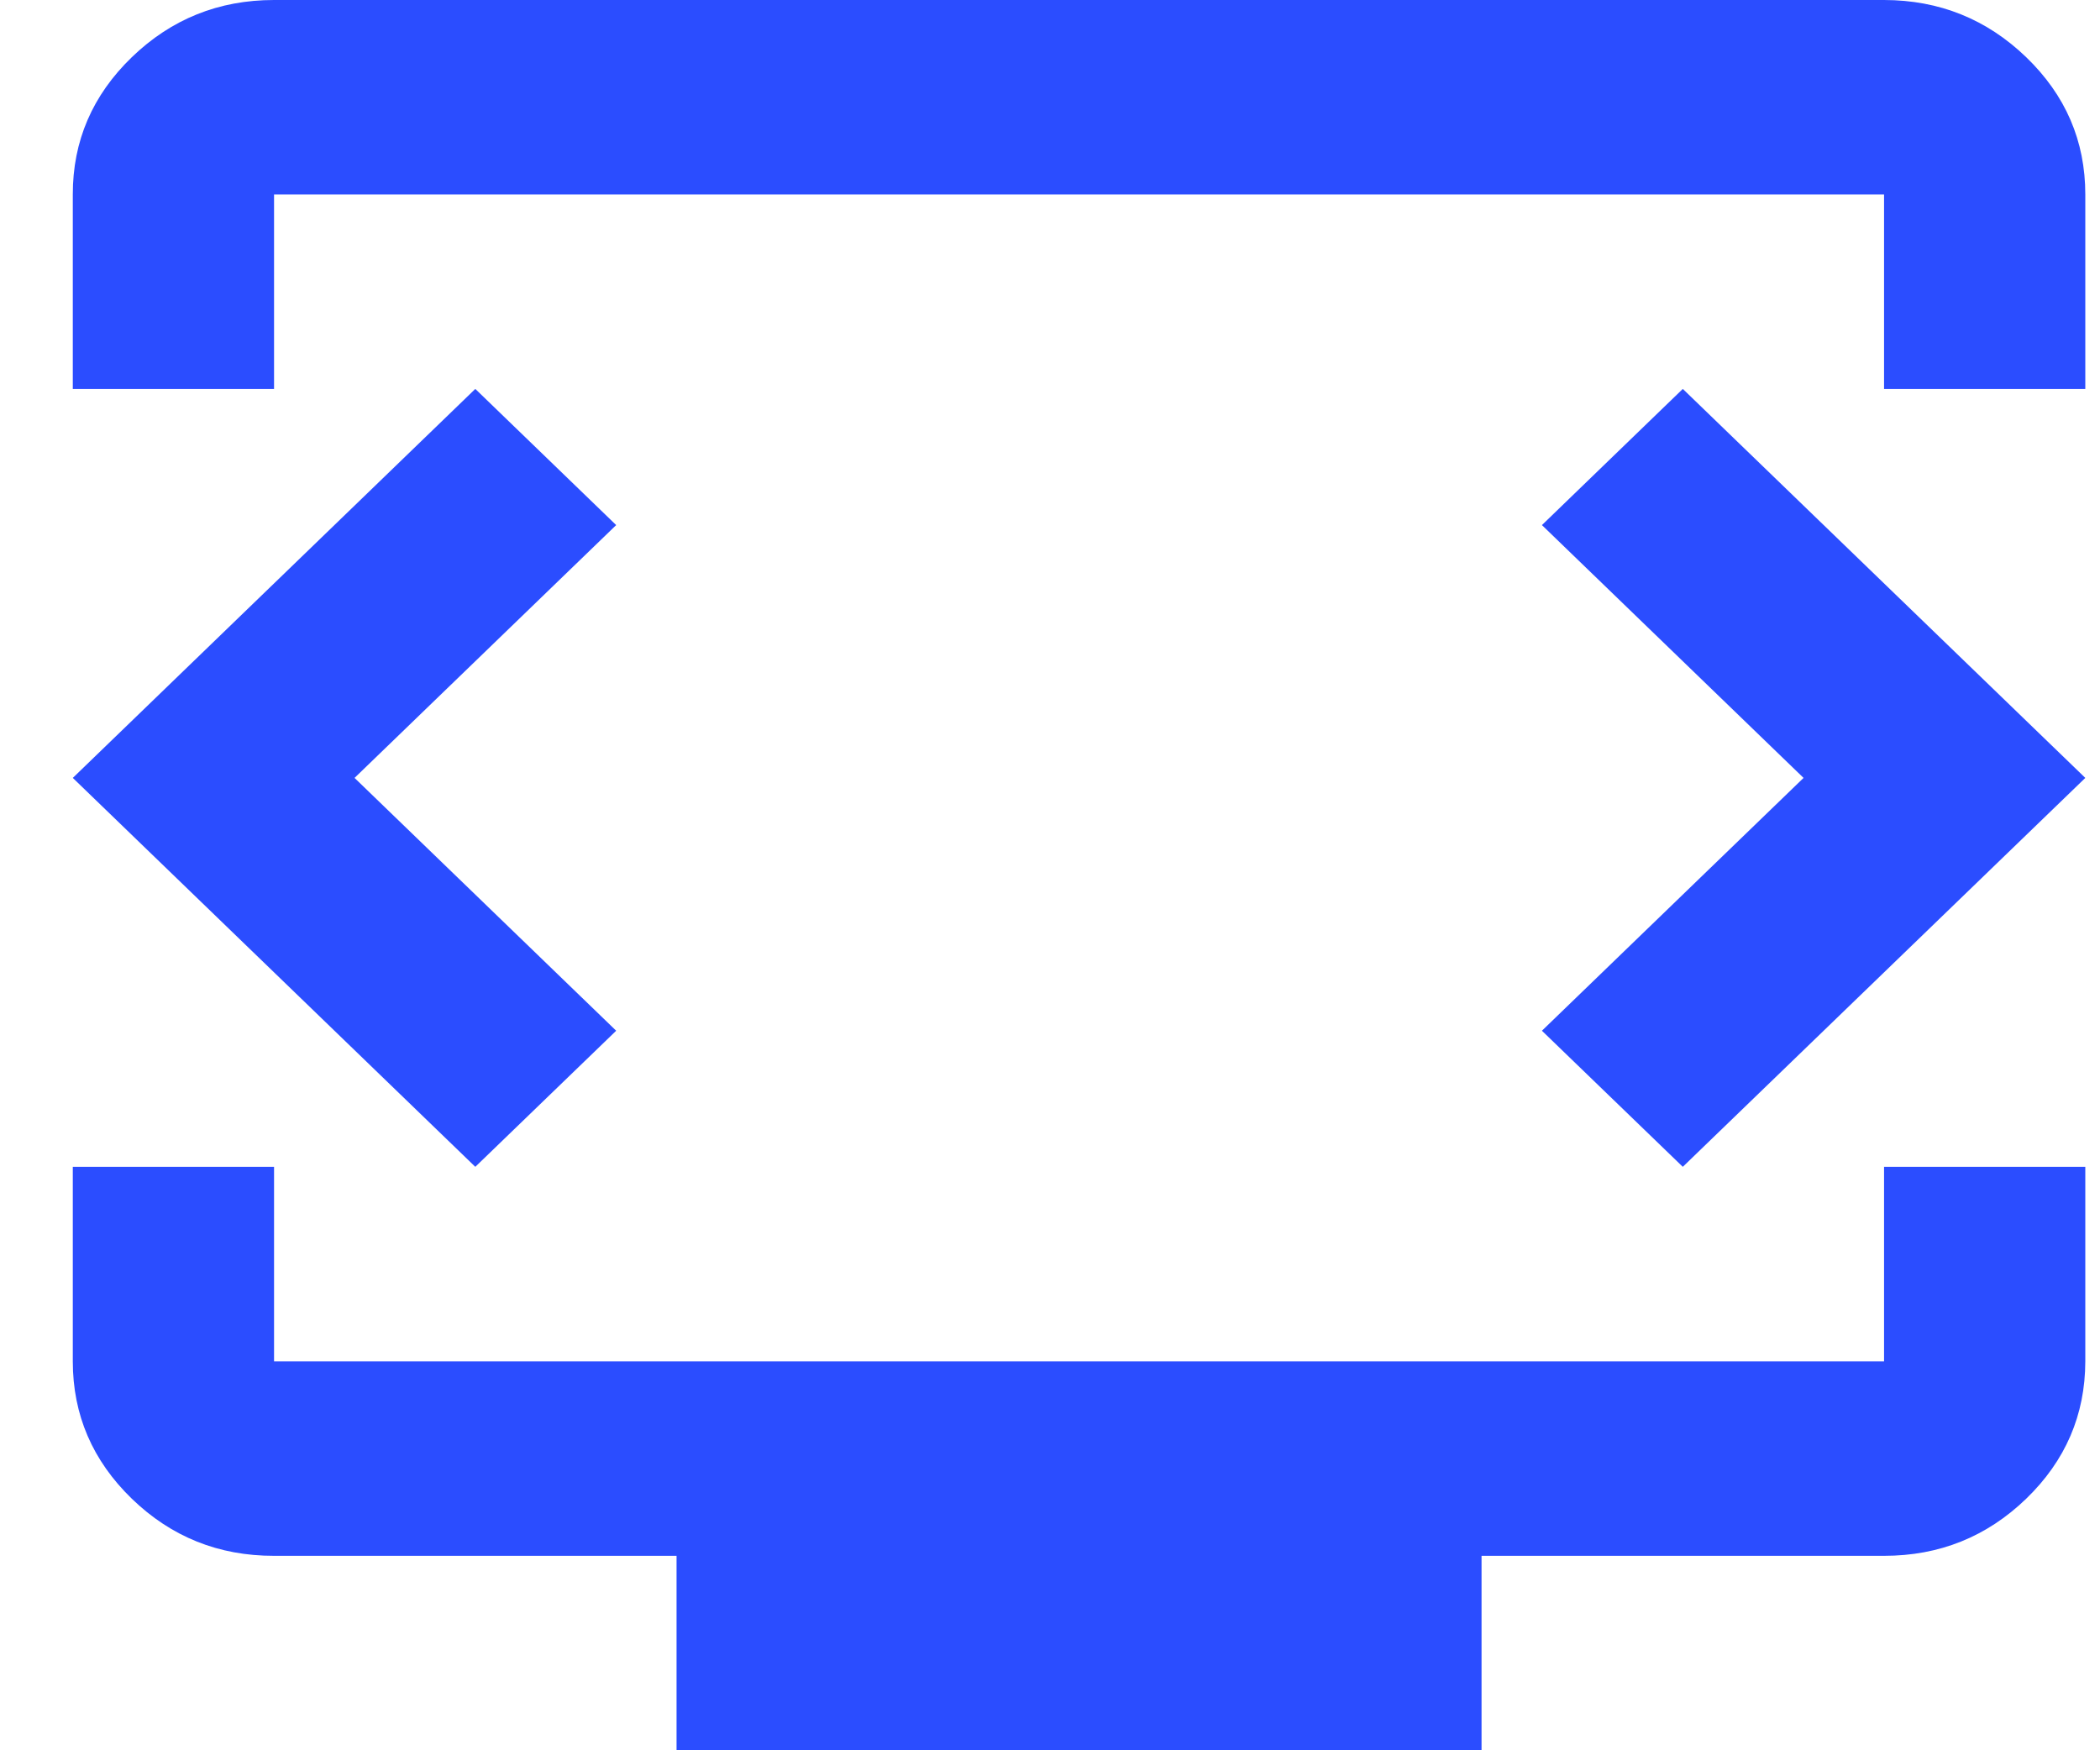 <svg width="24" height="20" viewBox="0 0 24 20" fill="none" xmlns="http://www.w3.org/2000/svg">
<path d="M23.832 4.444V2.222C23.832 1.611 23.607 1.088 23.156 0.653C22.705 0.219 22.164 0.001 21.532 0H3.132C2.5 0 1.958 0.218 1.507 0.653C1.056 1.089 0.831 1.612 0.832 2.222V4.444H3.132V2.222H21.532V4.444H23.832ZM16.932 20V17.778H21.532C22.165 17.778 22.706 17.56 23.156 17.126C23.606 16.691 23.831 16.167 23.832 15.556V13.333H21.532V15.556H3.132V13.333H0.832V15.556C0.832 16.167 1.057 16.69 1.507 17.126C1.957 17.561 2.499 17.779 3.132 17.778H7.732V20H16.932ZM20.612 8.889L17.622 6L19.232 4.444L23.832 8.889L19.232 13.333L17.622 11.778L20.612 8.889ZM4.052 8.889L7.042 11.778L5.432 13.333L0.832 8.889L5.432 4.444L7.042 6L4.052 8.889Z" fill="#2B4DFF"/>
</svg>
